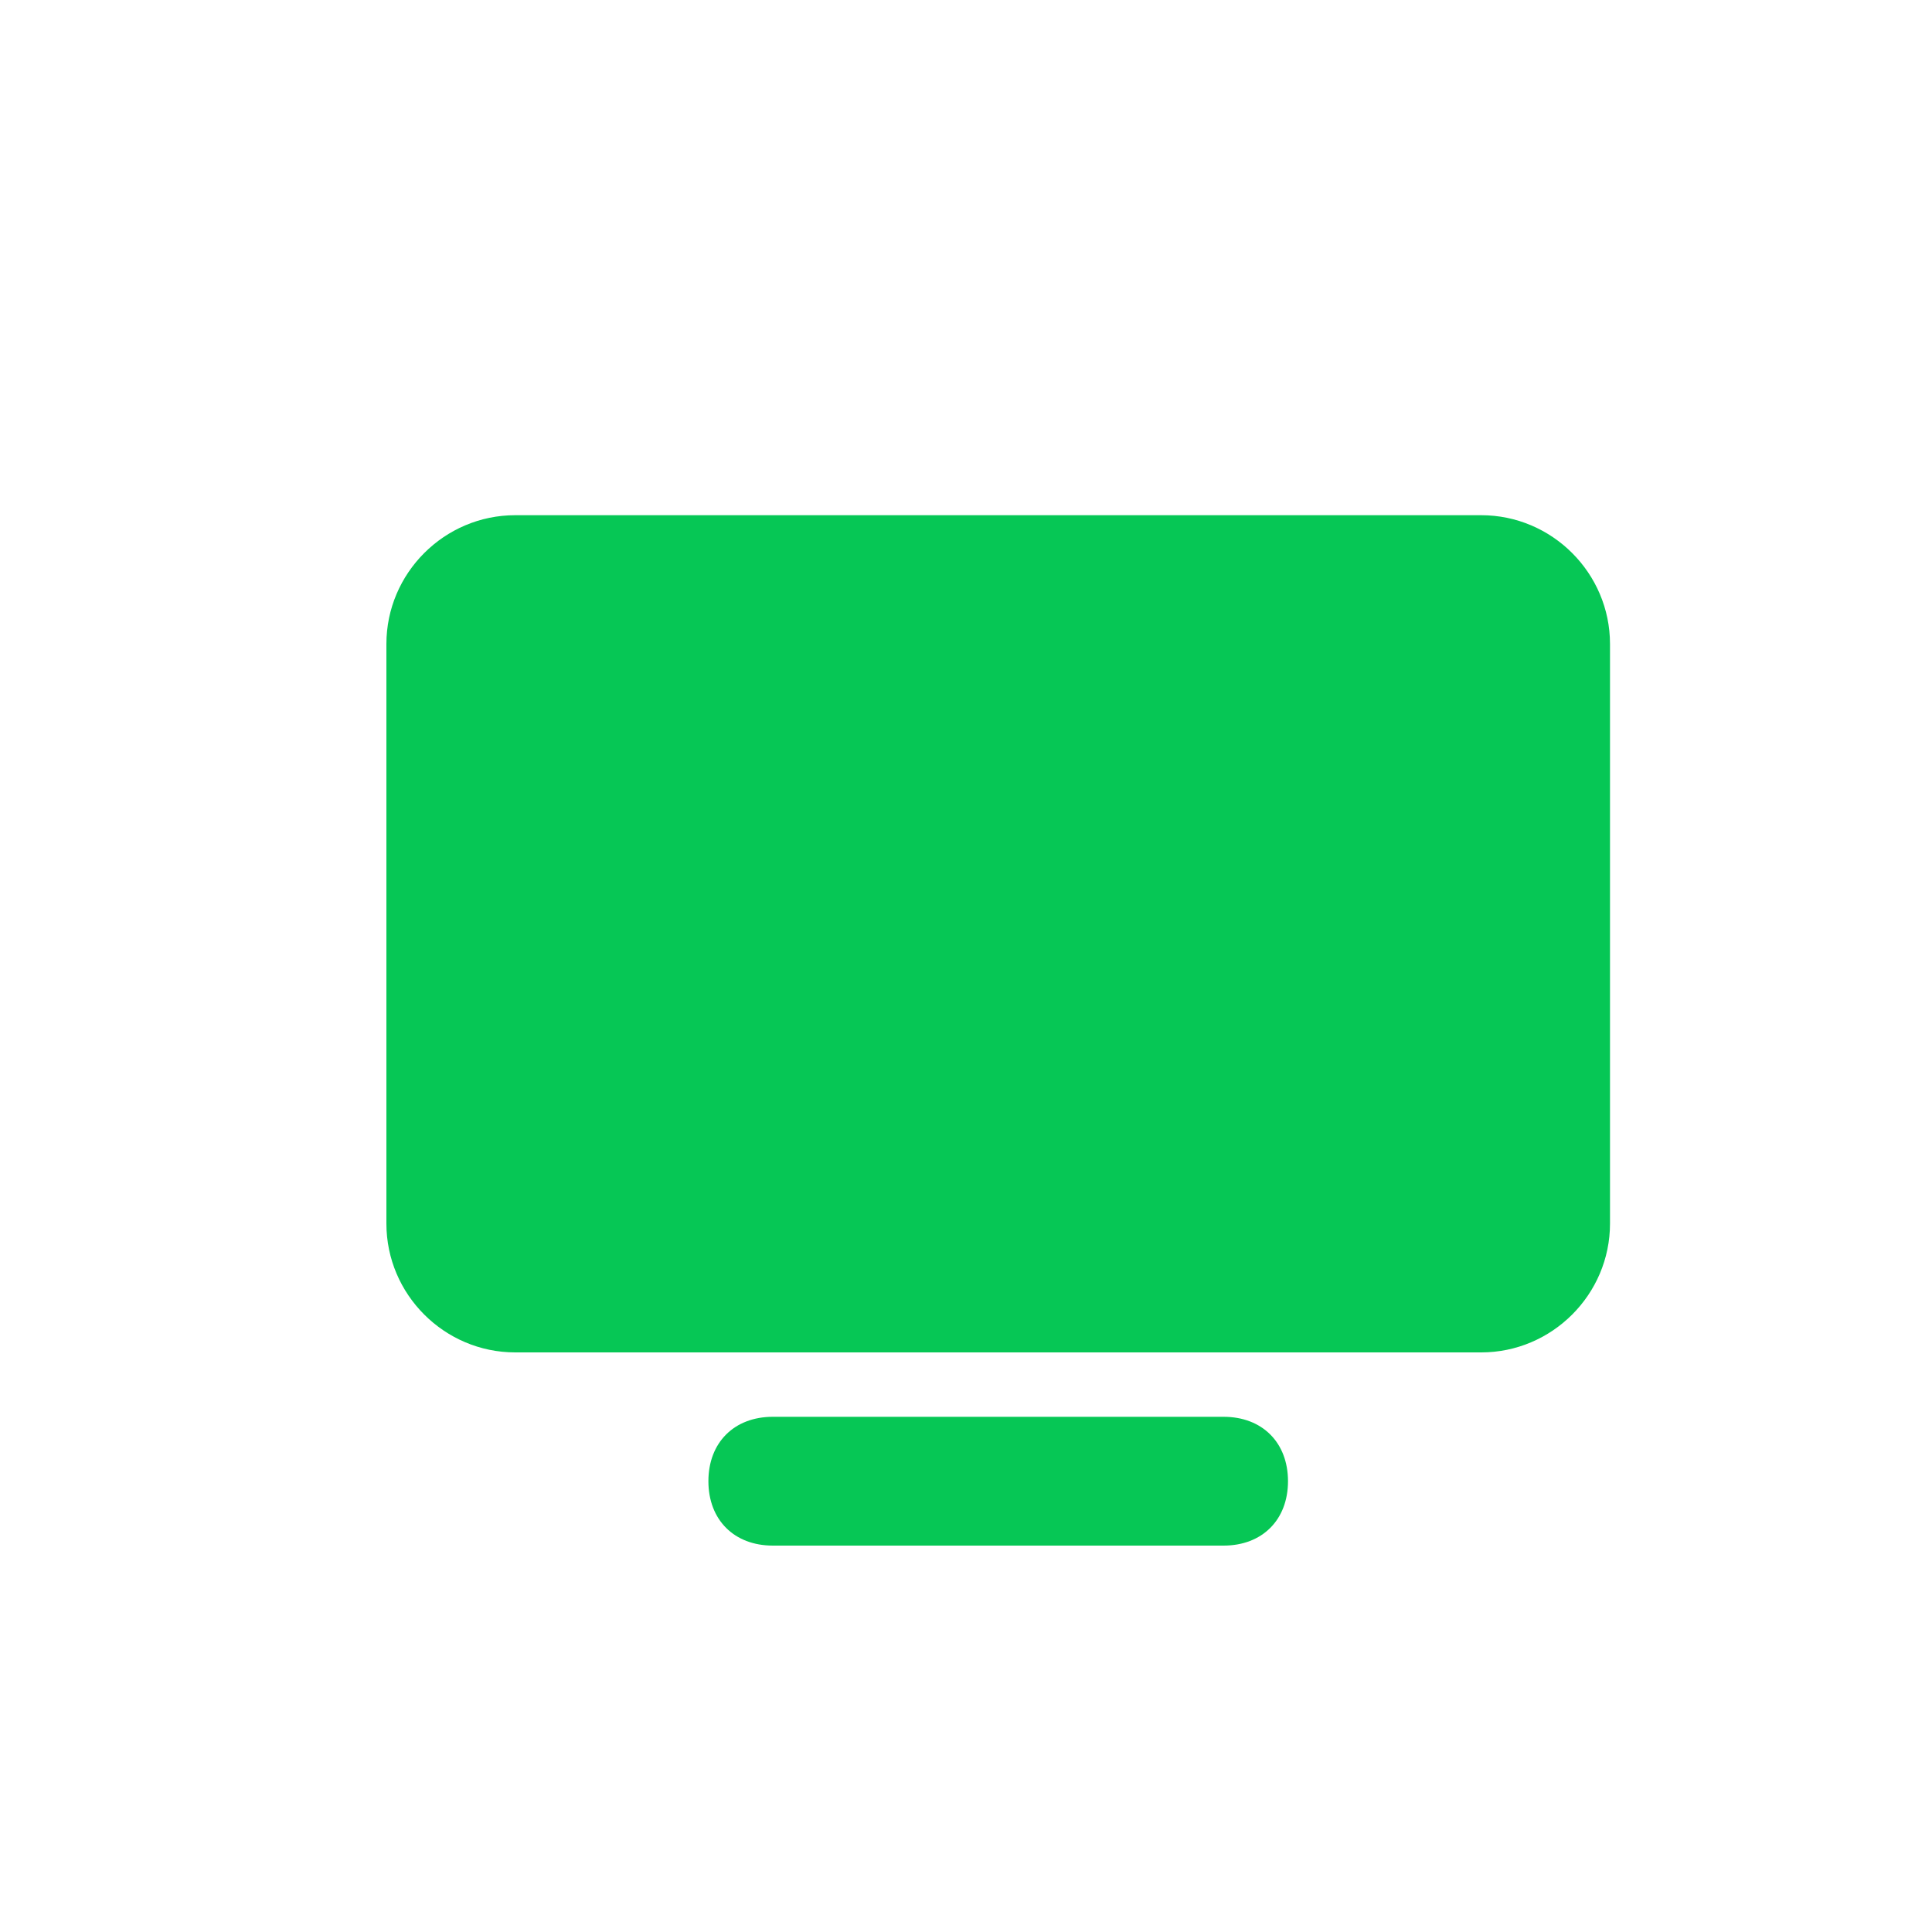 <?xml version="1.0" encoding="utf-8"?>
<!-- Generator: Adobe Illustrator 28.0.0, SVG Export Plug-In . SVG Version: 6.00 Build 0)  -->
<svg version="1.1" id="_图层_1" xmlns="http://www.w3.org/2000/svg" xmlns:xlink="http://www.w3.org/1999/xlink" x="0px" y="0px"
	 viewBox="0 0 30 30" style="enable-background:new 0 0 30 30;" xml:space="preserve">
<style type="text/css">
	.st0{fill-rule:evenodd;clip-rule:evenodd;fill:url(#SVGID_1_);}
	.st1{fill:url(#SVGID_00000155109150517113037730000015934192051522492592_);}
</style>
<linearGradient id="SVGID_1_" gradientUnits="userSpaceOnUse" x1="11" y1="9" x2="20" y2="9" gradientTransform="matrix(1 0 0 -1 0 32)">
	<stop  offset="4.129311e-07" style="stop-color:#06C755"/>
	<stop  offset="1" style="stop-color:#06C755"/>
</linearGradient>
<path class="st0" d="M12,22h7c0.6,0,1,0.4,1,1l0,0c0,0.6-0.4,1-1,1h-7c-0.6,0-1-0.4-1-1l0,0C11,22.4,11.4,22,12,22z"/>
<linearGradient id="SVGID_00000025441063221604348800000011403405865276193191_" gradientUnits="userSpaceOnUse" x1="6" y1="17.5" x2="25" y2="17.5" gradientTransform="matrix(1 0 0 -1 0 32)">
	<stop  offset="4.129311e-07" style="stop-color:#06C755"/>
	<stop  offset="1" style="stop-color:#06C755"/>
</linearGradient>
<path style="fill:url(#SVGID_00000025441063221604348800000011403405865276193191_);" d="M8,8h15c1.1,0,2,0.9,2,2v9c0,1.1-0.9,2-2,2
	H8c-1.1,0-2-0.9-2-2v-9C6,8.9,6.9,8,8,8z"/>
</svg>
